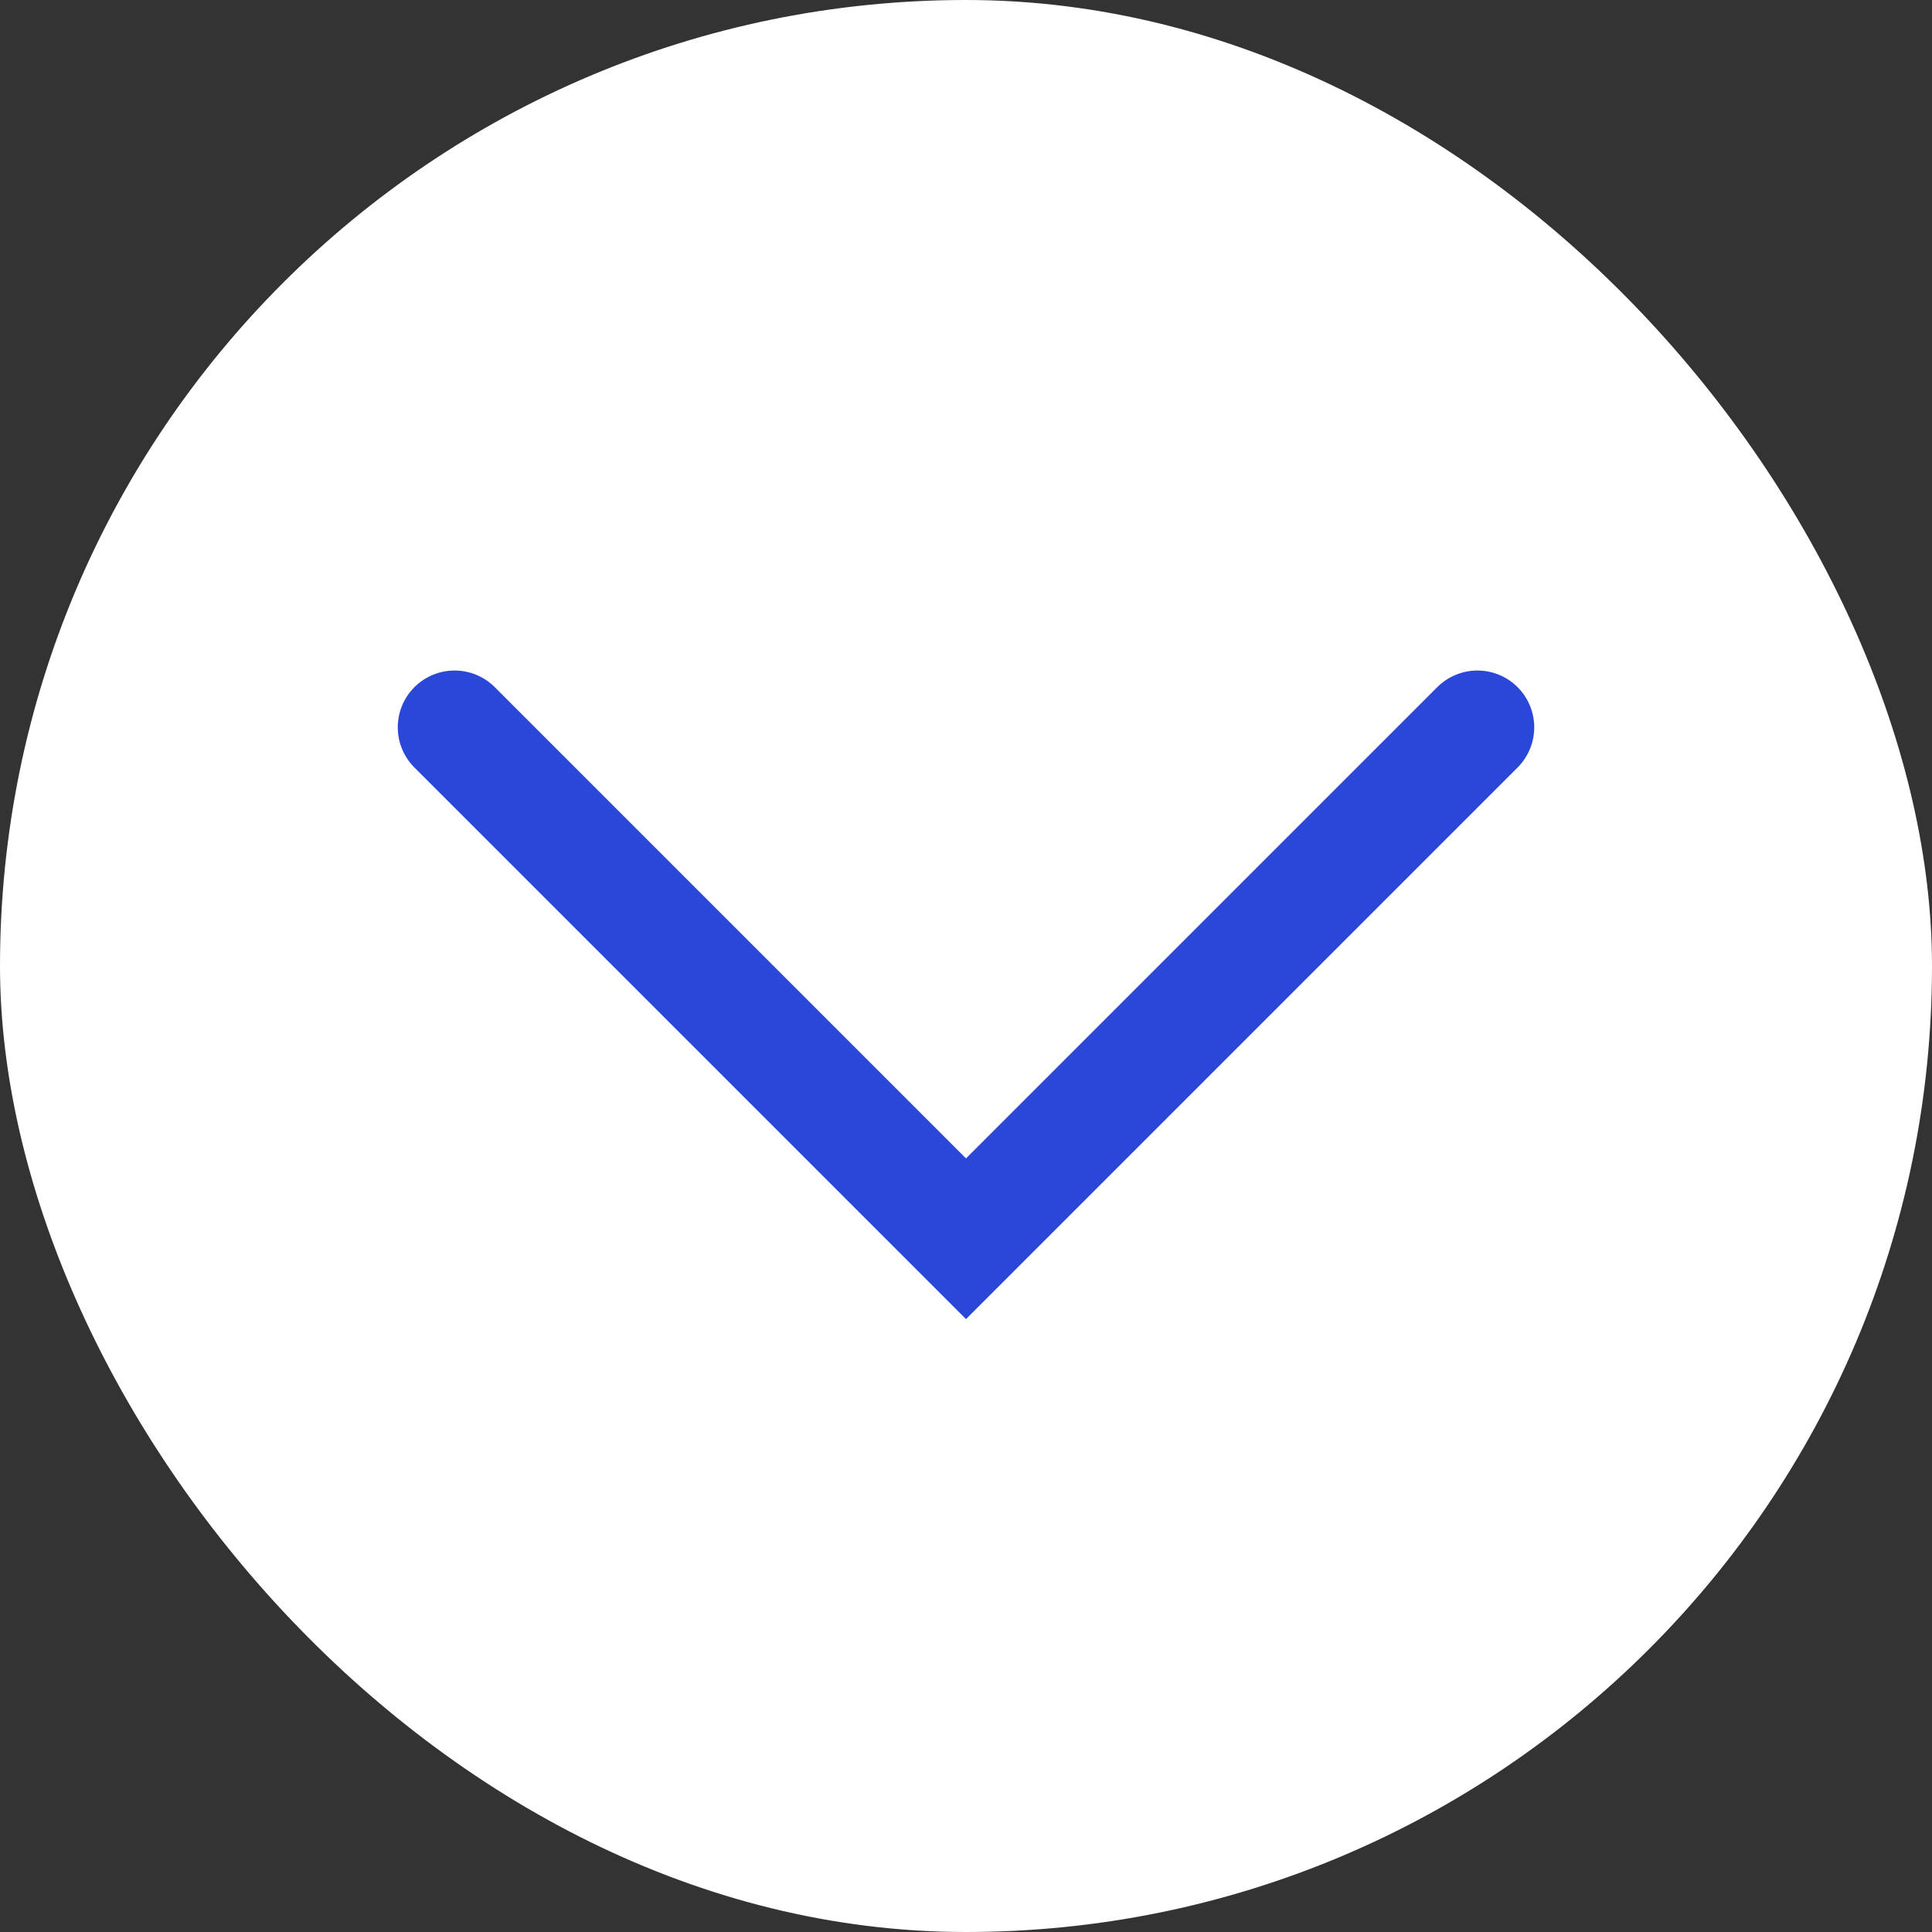 <?xml version="1.0" encoding="UTF-8"?> <svg xmlns="http://www.w3.org/2000/svg" width="85" height="85" viewBox="0 0 85 85" fill="none"><rect x="0" y="0" width="85" height="85" fill="#333333" stroke="none"/><rect width="85" height="85" rx="42.5" fill="white"></rect><path d="M20 32L42.5 54.5L65 32" stroke="#2B47D8" stroke-width="5" stroke-linecap="round"></path></svg> 